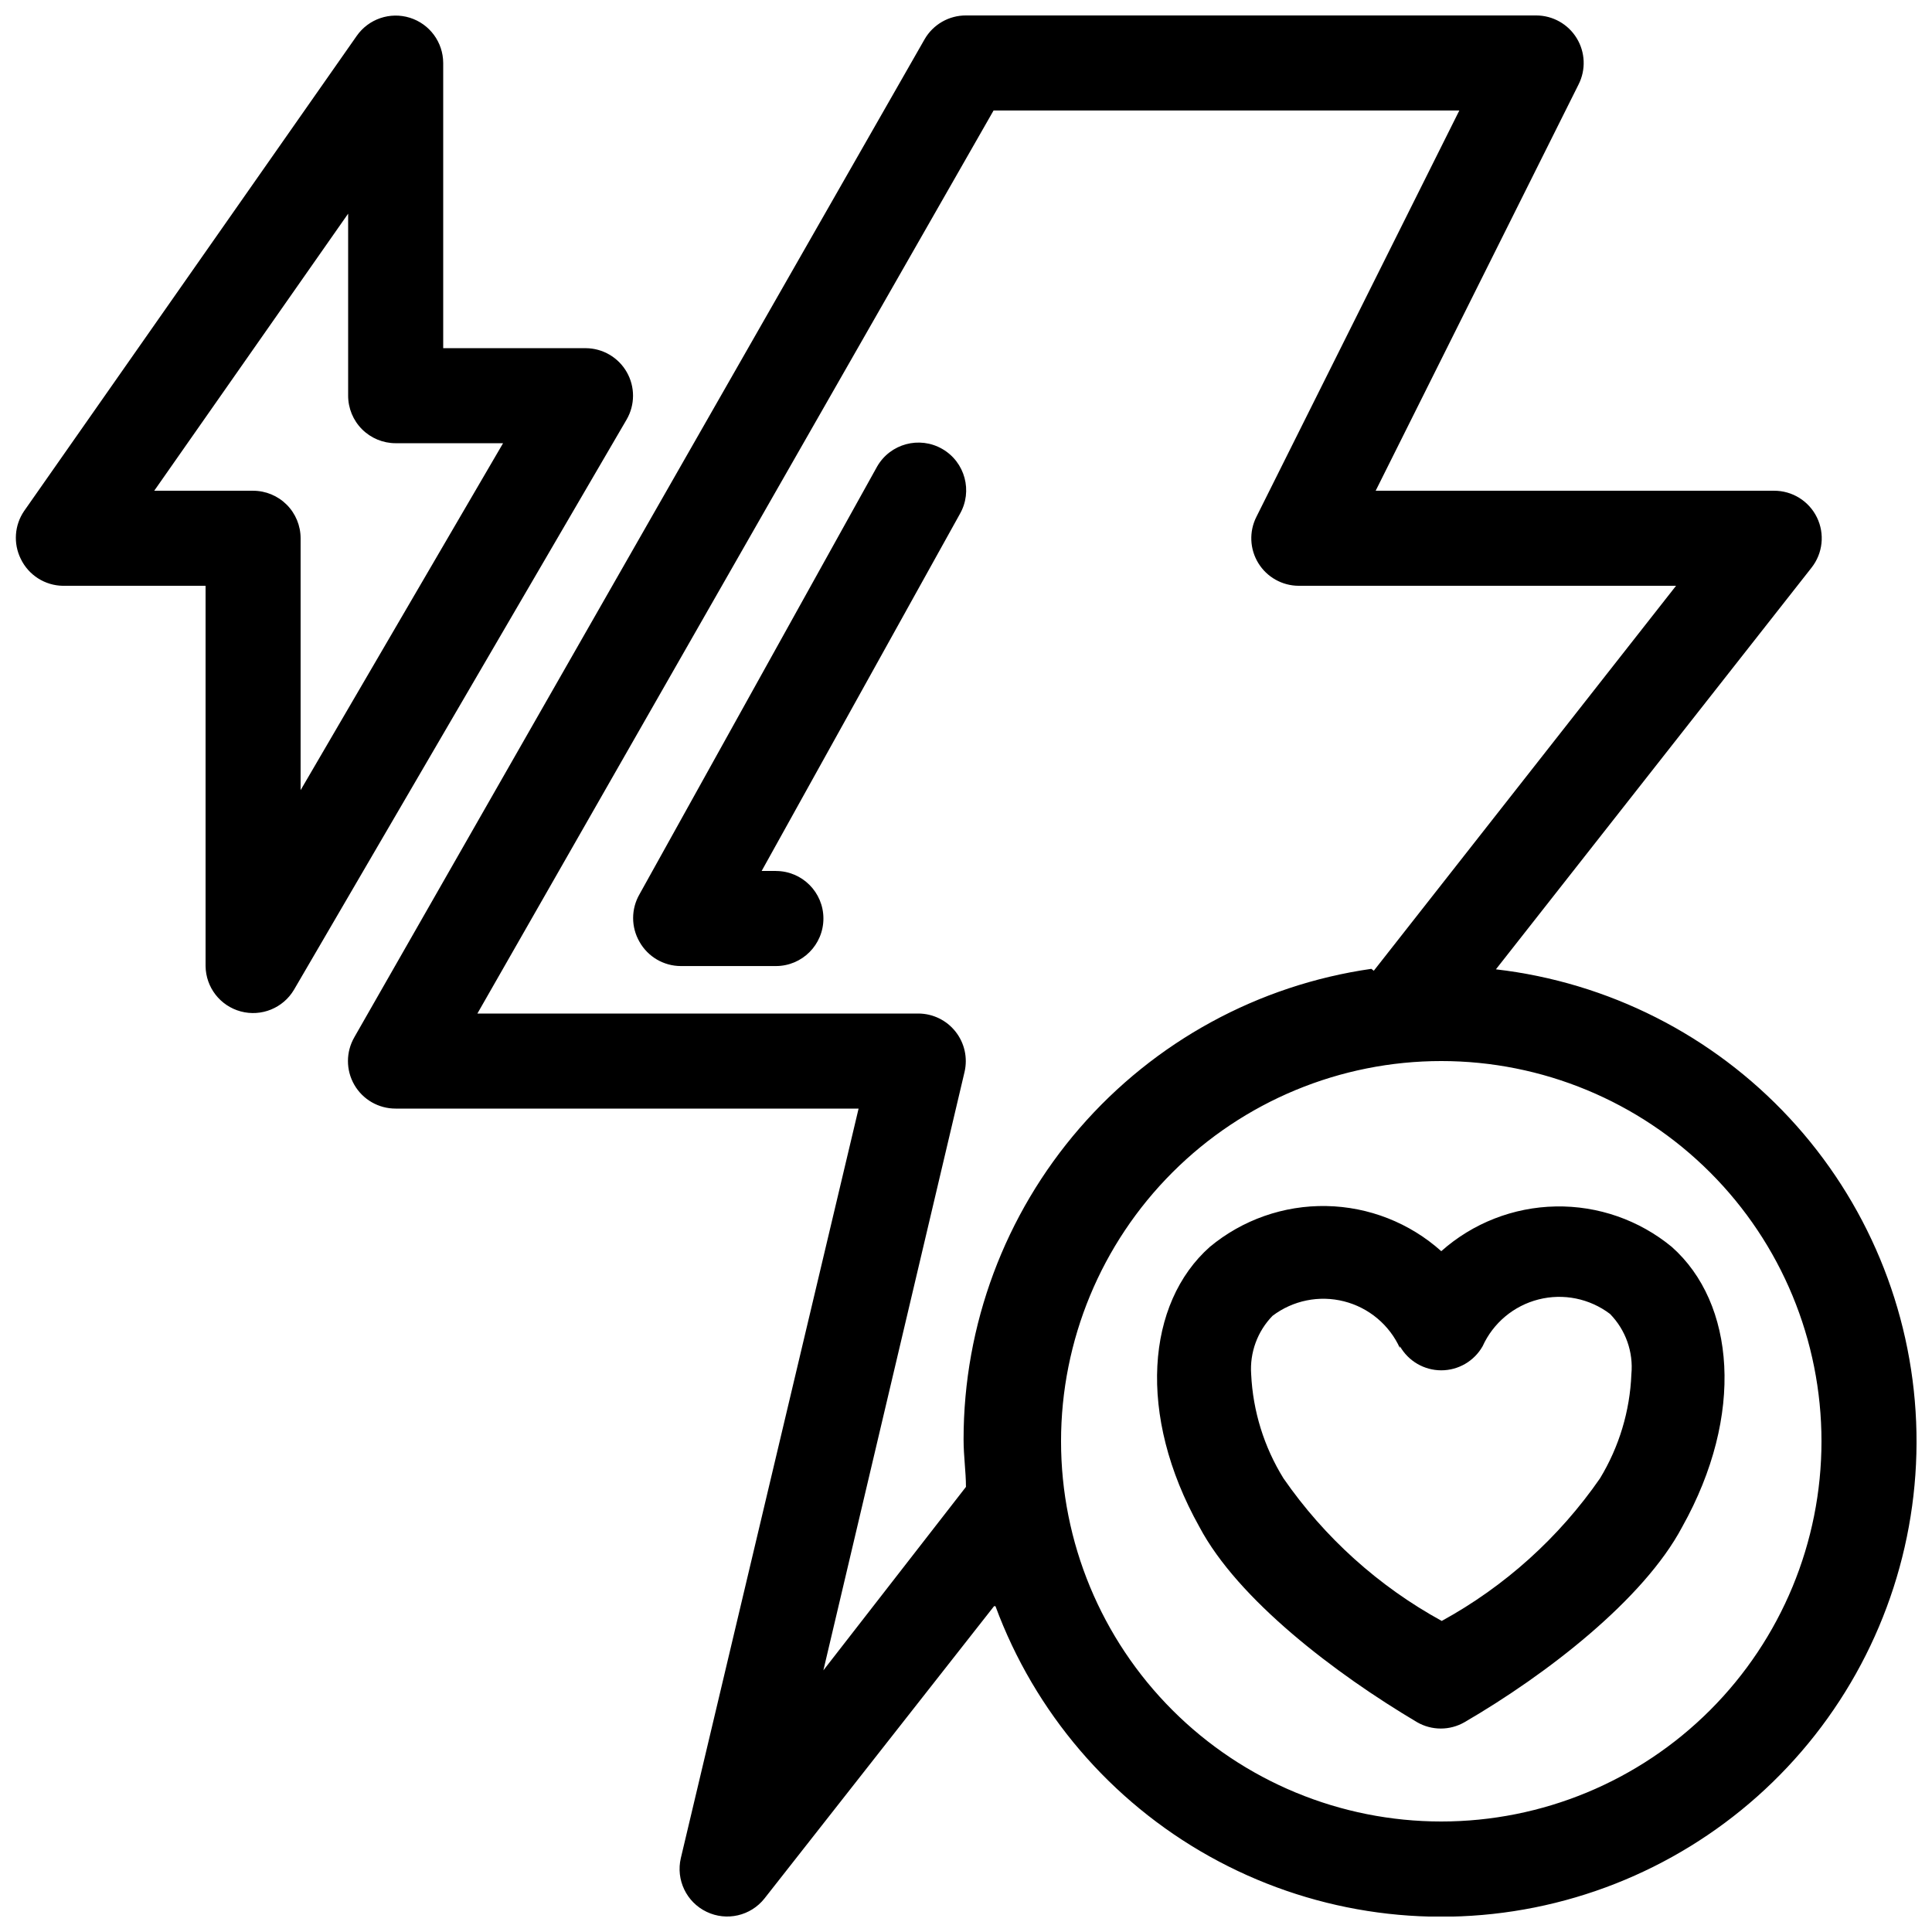 <?xml version="1.0" encoding="UTF-8"?>
<!-- Uploaded to: SVG Repo, www.svgrepo.com, Generator: SVG Repo Mixer Tools -->
<svg width="800px" height="800px" version="1.1" viewBox="144 144 512 512" xmlns="http://www.w3.org/2000/svg">
 <defs>
  <clipPath id="a">
   <path d="m148.09 148.09h503.81v503.81h-503.81z"/>
  </clipPath>
 </defs>
 <g clip-path="url(#a)">
  <path d="m407.81 569.66c10.398 28.145 30.504 51.652 56.695 66.289 26.191 14.637 56.75 19.441 86.168 13.555 29.422-5.891 55.773-22.09 74.312-45.68 18.539-23.594 28.047-53.027 26.812-83.004-1.234-29.98-13.129-58.535-33.547-80.52-20.414-21.988-48.008-35.965-77.816-39.418l83.633-106.43c3.004-3.797 3.562-8.977 1.441-13.328-2.121-4.352-6.551-7.102-11.391-7.074h-105.55l53.781-107.69v-0.004c1.965-3.898 1.77-8.535-0.516-12.254-2.281-3.723-6.328-5.996-10.695-6.008h-151.14c-4.519-0.02-8.699 2.387-10.961 6.297l-151.14 264.5h0.004c-2.25 3.898-2.25 8.699 0 12.598 2.258 3.91 6.441 6.312 10.957 6.297h122.68l-47.105 198.62c-1.352 5.754 1.477 11.672 6.801 14.234 5.316 2.57 11.707 1.105 15.367-3.527l60.836-77.461zm118.14-144.47c26.727 0 52.355 10.617 71.25 29.516 18.898 18.895 29.512 44.523 29.512 71.246 0 26.727-10.613 52.355-29.512 71.25-18.895 18.898-44.523 29.512-71.25 29.512-26.723 0-52.352-10.613-71.246-29.512-18.898-18.895-29.516-44.523-29.516-71.25 0-26.723 10.617-52.352 29.516-71.246 18.895-18.898 44.523-29.516 71.246-29.516zm0 50.383c-8.391-7.508-19.199-11.754-30.457-11.961-11.258-0.207-22.219 3.633-30.879 10.828-16.75 14.863-19.398 44.461-2.769 74.188 10.203 19.27 36.023 38.918 57.688 51.766h-0.004c3.898 2.25 8.699 2.25 12.594 0 21.664-12.594 47.484-32.496 57.688-51.766 16.625-29.727 13.98-59.324-2.769-74.188-8.645-7.125-19.555-10.93-30.754-10.719-11.203 0.207-21.961 4.41-30.336 11.852zm-17.883-74.312 80.105-102.02h-100.01c-4.363-0.016-8.41-2.289-10.695-6.008-2.285-3.723-2.477-8.359-0.512-12.258l53.781-107.69h-123.43l-136.79 239.31h116.88c3.832 0.02 7.449 1.777 9.824 4.785 2.391 3.016 3.273 6.961 2.394 10.707l-37.41 158.57 37.785-48.617c0-4.031-0.629-8.062-0.629-12.594v-0.004c-0.004-30.309 10.922-59.602 30.773-82.504 19.852-22.906 47.293-37.883 77.297-42.188zm6.926 99.504c2.238 3.945 6.422 6.383 10.957 6.383 4.539 0 8.723-2.438 10.961-6.383 2.797-6.172 8.25-10.73 14.816-12.398 6.566-1.668 13.535-0.258 18.938 3.832 4.152 4.238 6.227 10.09 5.668 15.996-0.387 9.75-3.25 19.242-8.312 27.582-10.855 15.684-25.219 28.621-41.941 37.789-16.727-9.168-31.086-22.105-41.945-37.789-5.152-8.316-8.098-17.809-8.562-27.582-0.406-5.734 1.656-11.375 5.668-15.492 5.402-4.09 12.371-5.5 18.938-3.832 6.566 1.664 12.02 6.227 14.816 12.398zm-253.54-340.07c-0.012-5.492-3.586-10.348-8.828-11.988-5.246-1.641-10.949 0.305-14.094 4.809l-88.168 125.95c-2.527 3.738-2.863 8.543-0.879 12.598 2.062 4.332 6.41 7.117 11.207 7.18h37.789v100.76c0.055 5.648 3.867 10.566 9.324 12.035 5.453 1.465 11.219-0.879 14.102-5.738l88.168-151.14c2.242-3.883 2.25-8.668 0.016-12.562-2.231-3.891-6.363-6.301-10.848-6.328h-37.789zm88.168 214.12h-3.777l52.523-94.59-0.004 0.004c3.481-6.055 1.395-13.777-4.66-17.258-6.051-3.477-13.777-1.391-17.254 4.66l-62.977 113.36v0.004c-2.25 3.894-2.25 8.699 0 12.594 2.227 3.961 6.414 6.418 10.957 6.426h25.191c6.957 0 12.594-5.641 12.594-12.598 0-6.957-5.637-12.594-12.594-12.594zm-113.36-174.19v48.238c0 3.34 1.324 6.543 3.688 8.906s5.566 3.688 8.906 3.688h28.465l-53.656 91.945v-66.754c0-3.34-1.324-6.543-3.688-8.906-2.363-2.359-5.566-3.688-8.906-3.688h-26.199z" fill-rule="evenodd"/>
 </g>
</svg>